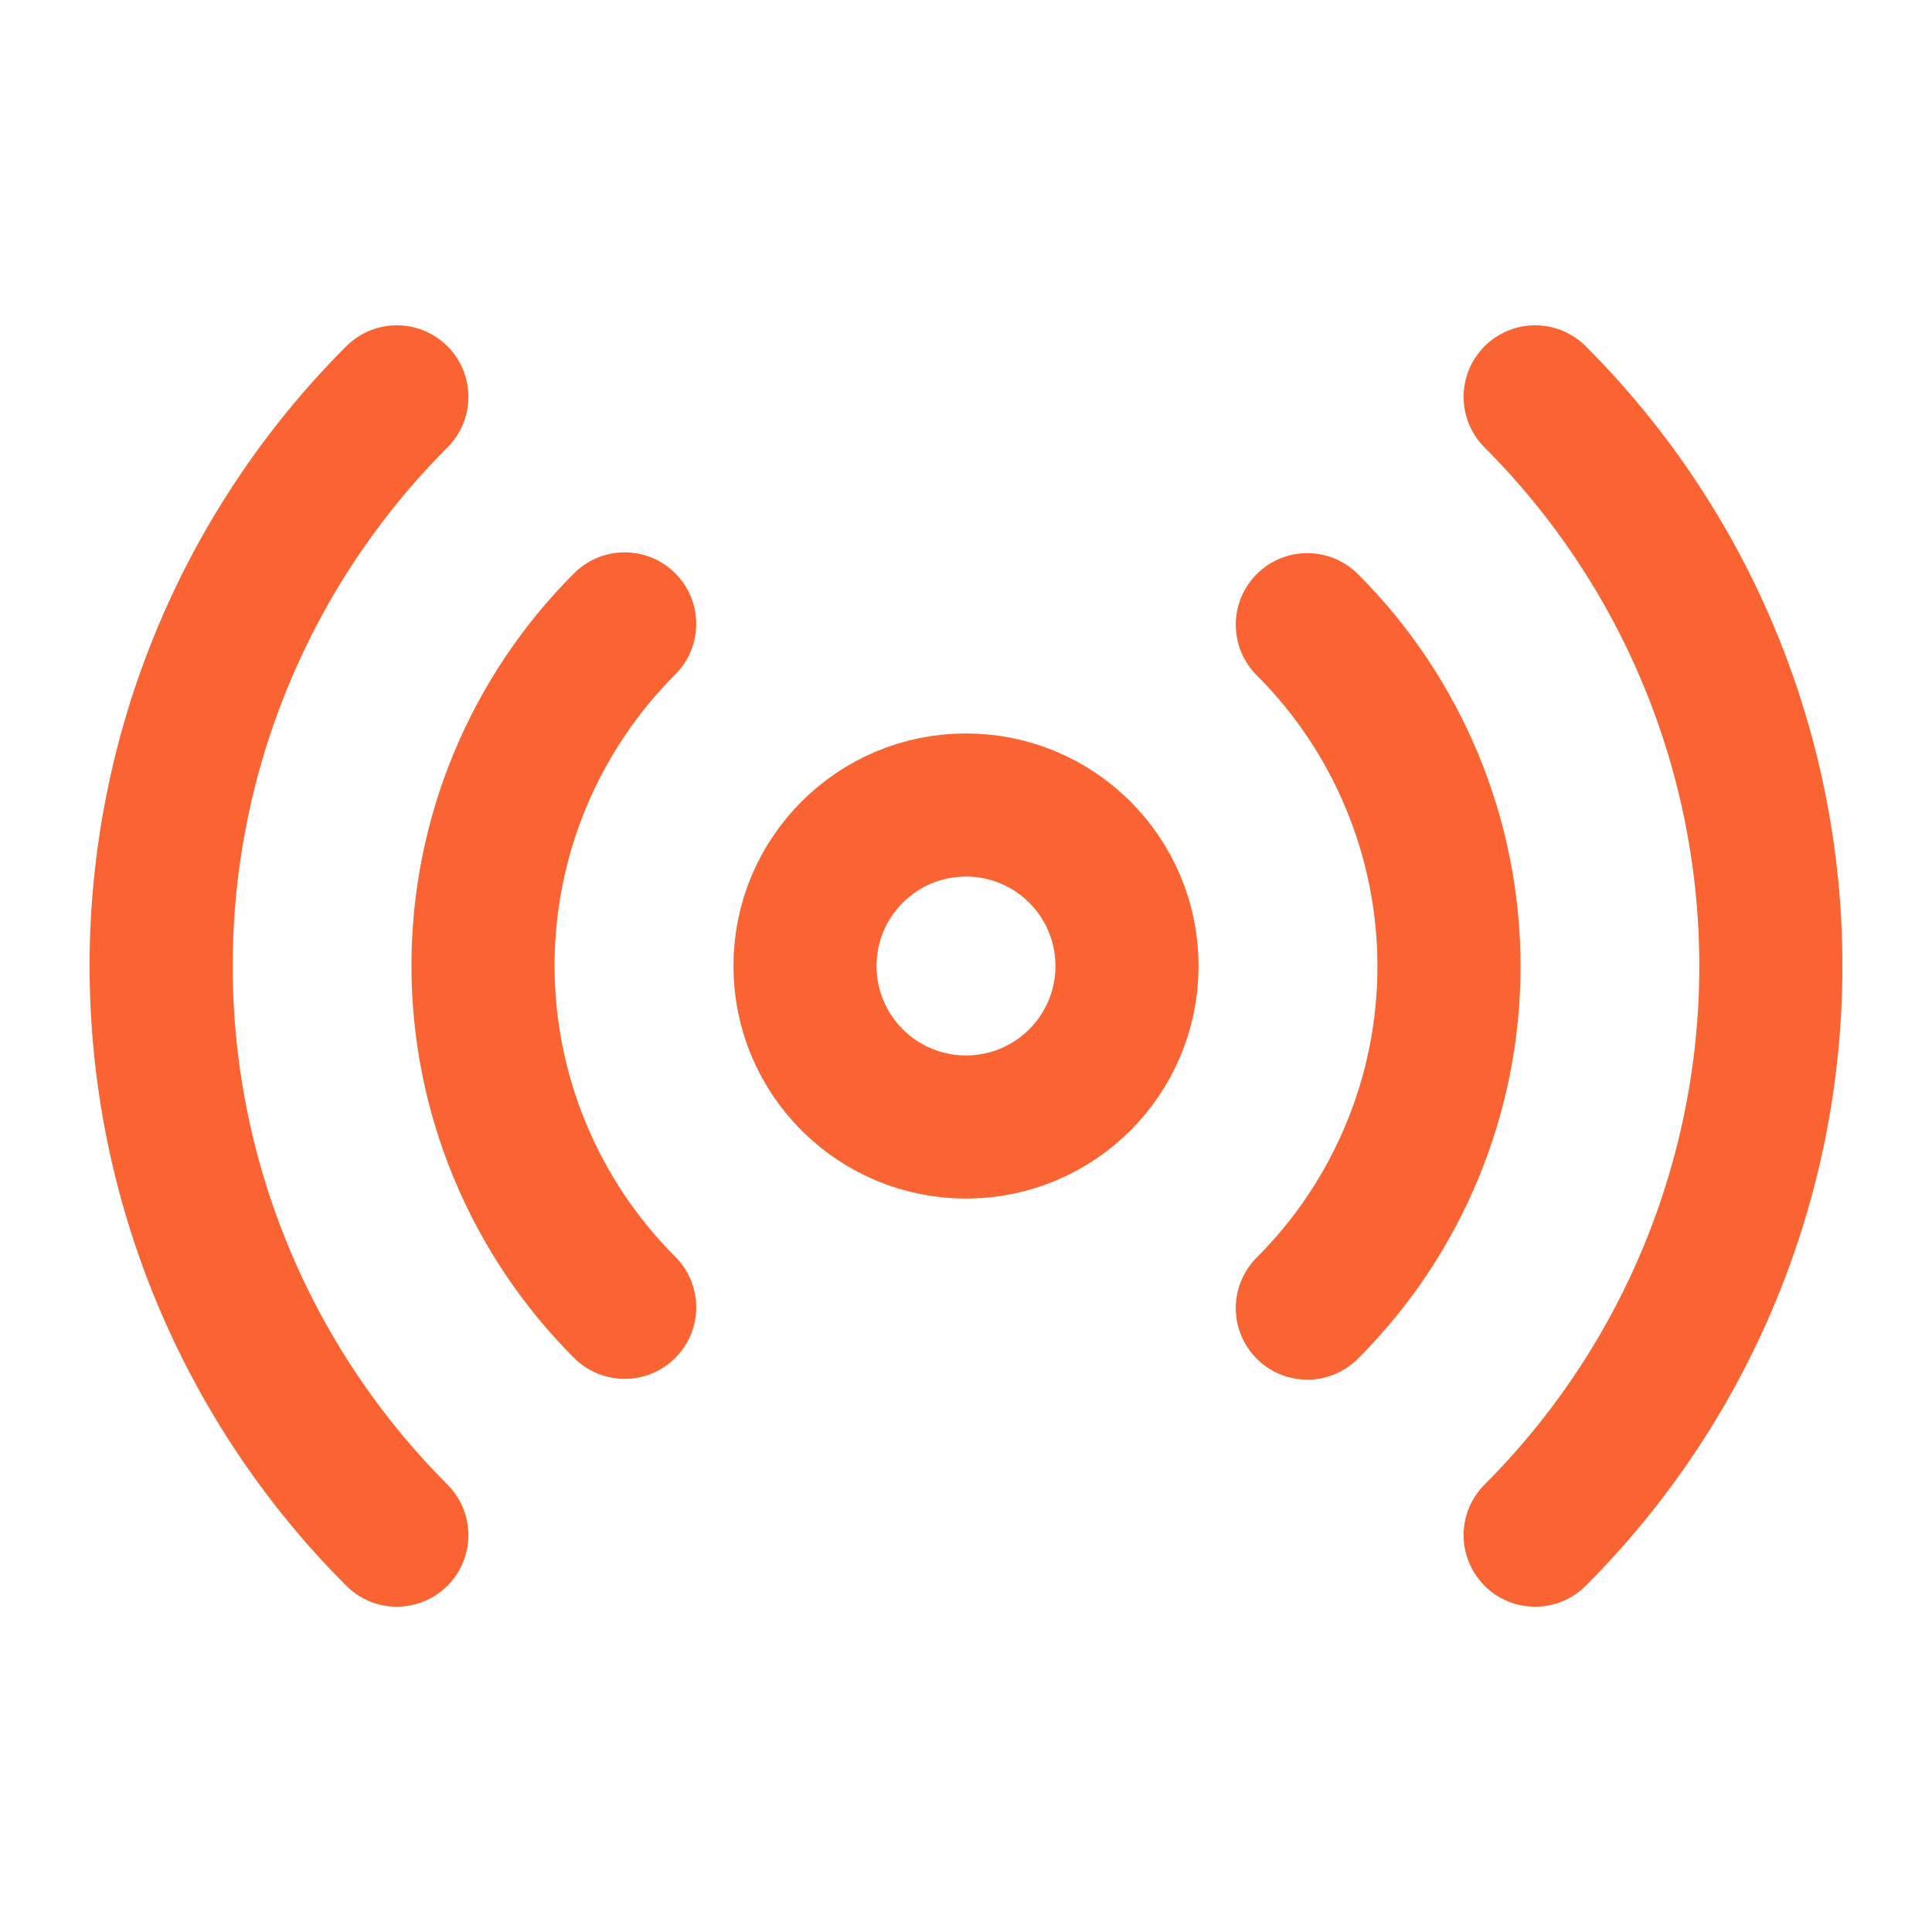<svg width="27" height="27" viewBox="0 0 27 27" fill="none" xmlns="http://www.w3.org/2000/svg">
<path d="M13.5 15.75C14.743 15.75 15.75 14.743 15.75 13.5C15.75 12.257 14.743 11.25 13.5 11.25C12.257 11.25 11.25 12.257 11.25 13.5C11.25 14.743 12.257 15.75 13.5 15.75Z" stroke="#FA6432" stroke-width="2" stroke-linecap="round" stroke-linejoin="round"/>
<path d="M18.27 8.73C18.898 9.357 19.395 10.101 19.735 10.921C20.075 11.74 20.25 12.618 20.25 13.505C20.25 14.393 20.075 15.271 19.735 16.09C19.395 16.91 18.898 17.654 18.27 18.281M8.73 18.27C8.102 17.643 7.605 16.899 7.265 16.079C6.925 15.26 6.75 14.381 6.75 13.494C6.75 12.607 6.925 11.729 7.265 10.909C7.605 10.09 8.102 9.346 8.73 8.719M21.454 5.546C23.563 7.656 24.748 10.517 24.748 13.5C24.748 16.483 23.563 19.344 21.454 21.454M5.546 21.454C3.437 19.344 2.252 16.483 2.252 13.5C2.252 10.517 3.437 7.656 5.546 5.546" stroke="#FA6432" stroke-width="2" stroke-linecap="round" stroke-linejoin="round"/>
</svg>
